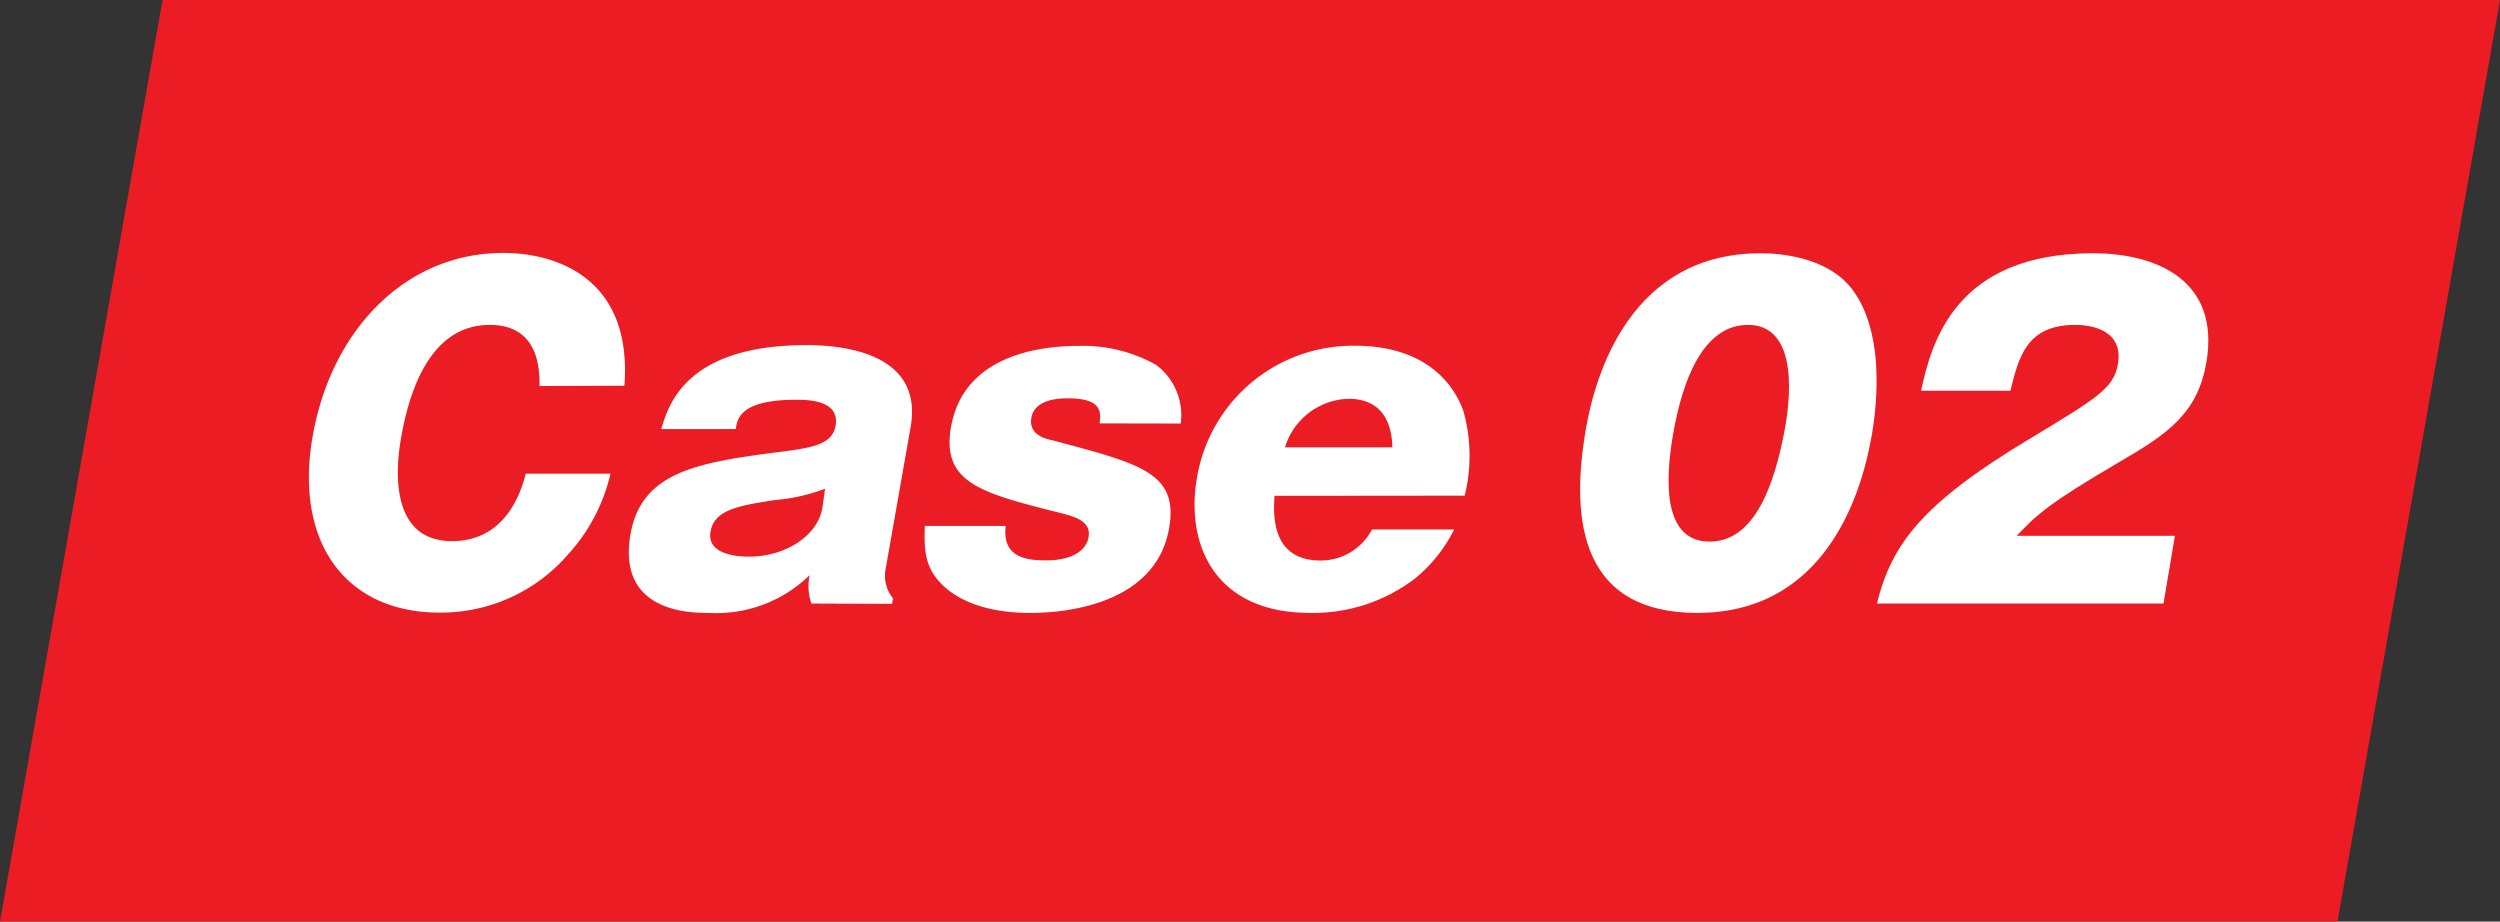 <svg id="レイヤー_1" data-name="レイヤー 1" xmlns="http://www.w3.org/2000/svg" viewBox="0 0 154.59 56.99"><rect x="0" y="0" width="154.59" height="56.99" fill="#333333" stroke="none"/><defs><style>.cls-1{fill:#ec1c24;}.cls-2{fill:#fff;}</style></defs><polygon class="cls-1" points="144.54 56.99 0 56.99 10.05 0 154.59 0 144.54 56.99"/><path class="cls-2" d="M33.36,23.87c.06-2.86-1.32-3.78-3.08-3.78-3.72,0-5,4.2-5.48,7-.27,1.5-.87,6.37,3.15,6.37,3.46,0,4.33-3.3,4.56-4.17h5.24a11.11,11.11,0,0,1-2.63,5,10.38,10.38,0,0,1-7.95,3.59c-5.8,0-9-4.35-7.83-10.94s5.77-11.3,11.77-11.3c3.36,0,8,1.6,7.5,8.21Z"/><path class="cls-2" d="M50.18,37.32a3.15,3.15,0,0,1-.11-1.76,8.27,8.27,0,0,1-6.25,2.34c-1.08,0-5.69,0-4.83-4.88.66-3.75,4-4.38,8.63-5,2.52-.31,3.83-.47,4.05-1.7.28-1.6-1.79-1.6-2.44-1.6-3.46,0-3.65,1.18-3.73,1.81H40.89c.45-1.52,1.54-5.19,9-5.19,2.12,0,7.23.44,6.42,5.06l-1.57,8.92A2.2,2.2,0,0,0,55.22,37l-.06.34Zm.84-7.1a11.31,11.31,0,0,1-3.09.7c-2.29.35-3.8.61-4,2s1.72,1.5,2.38,1.5c2.23,0,4.23-1.26,4.54-3Z"/><path class="cls-2" d="M68,26.18c.07-.71.16-1.55-2-1.55-.34,0-2,0-2.22,1.18s1.09,1.36,1.32,1.42c5.45,1.46,7.79,2,7.19,5.45-.92,5.22-7.71,5.22-8.6,5.22-1.08,0-3.91-.11-5.57-1.89-.85-.94-1-1.83-.93-3.49h5c-.25,2,1.38,2.13,2.48,2.13,2.05,0,2.55-.92,2.64-1.42.18-1-.83-1.28-1.78-1.52-4.89-1.23-7.33-1.86-6.72-5.32.83-4.7,6.08-5,7.86-5a9.21,9.21,0,0,1,4.83,1.18,3.88,3.88,0,0,1,1.51,3.62Z"/><path class="cls-2" d="M78.81,30.66c-.06,1.08-.26,4,2.86,4a3.59,3.59,0,0,0,3.17-1.92h5.08a9.29,9.29,0,0,1-2.38,3A10.38,10.38,0,0,1,81,37.9c-5.9,0-7.67-4.25-7-8.26a9.77,9.77,0,0,1,9.84-8.26c3.23,0,5.66,1.39,6.64,4a10.26,10.26,0,0,1,.09,5.27Zm7.29-3c-.07-2.62-1.67-3-2.72-3a4.23,4.23,0,0,0-3.92,3Z"/><path class="cls-2" d="M114.51,17.86c2.24,2.91,1.42,8,1.22,9.13-.68,3.85-3,10.91-10.78,10.91-7,0-7.94-5.4-6.87-11.46.6-3.41,2.82-10.78,10.79-10.78C109.89,15.66,112.93,15.82,114.51,17.86Zm-6.42,2.23c-2.84,0-4.07,3.57-4.62,6.69s-.58,6.71,2.25,6.71,4-3.64,4.6-6.71S110.86,20.09,108.09,20.09Z"/><path class="cls-2" d="M133.78,37.32H116.06c.91-3.67,2.79-6.19,9.42-10.17,4.23-2.55,5.22-3.15,5.48-4.62.36-2-1.43-2.44-2.64-2.44-3,0-3.5,2-4,4.07h-5.53c.65-3,2.12-8.5,10.64-8.5,3.88,0,7.89,1.65,7,6.77-.55,3.12-2.35,4.38-5.33,6.11-4.44,2.59-5.2,3.33-6.39,4.59h9.78Z"/></svg>